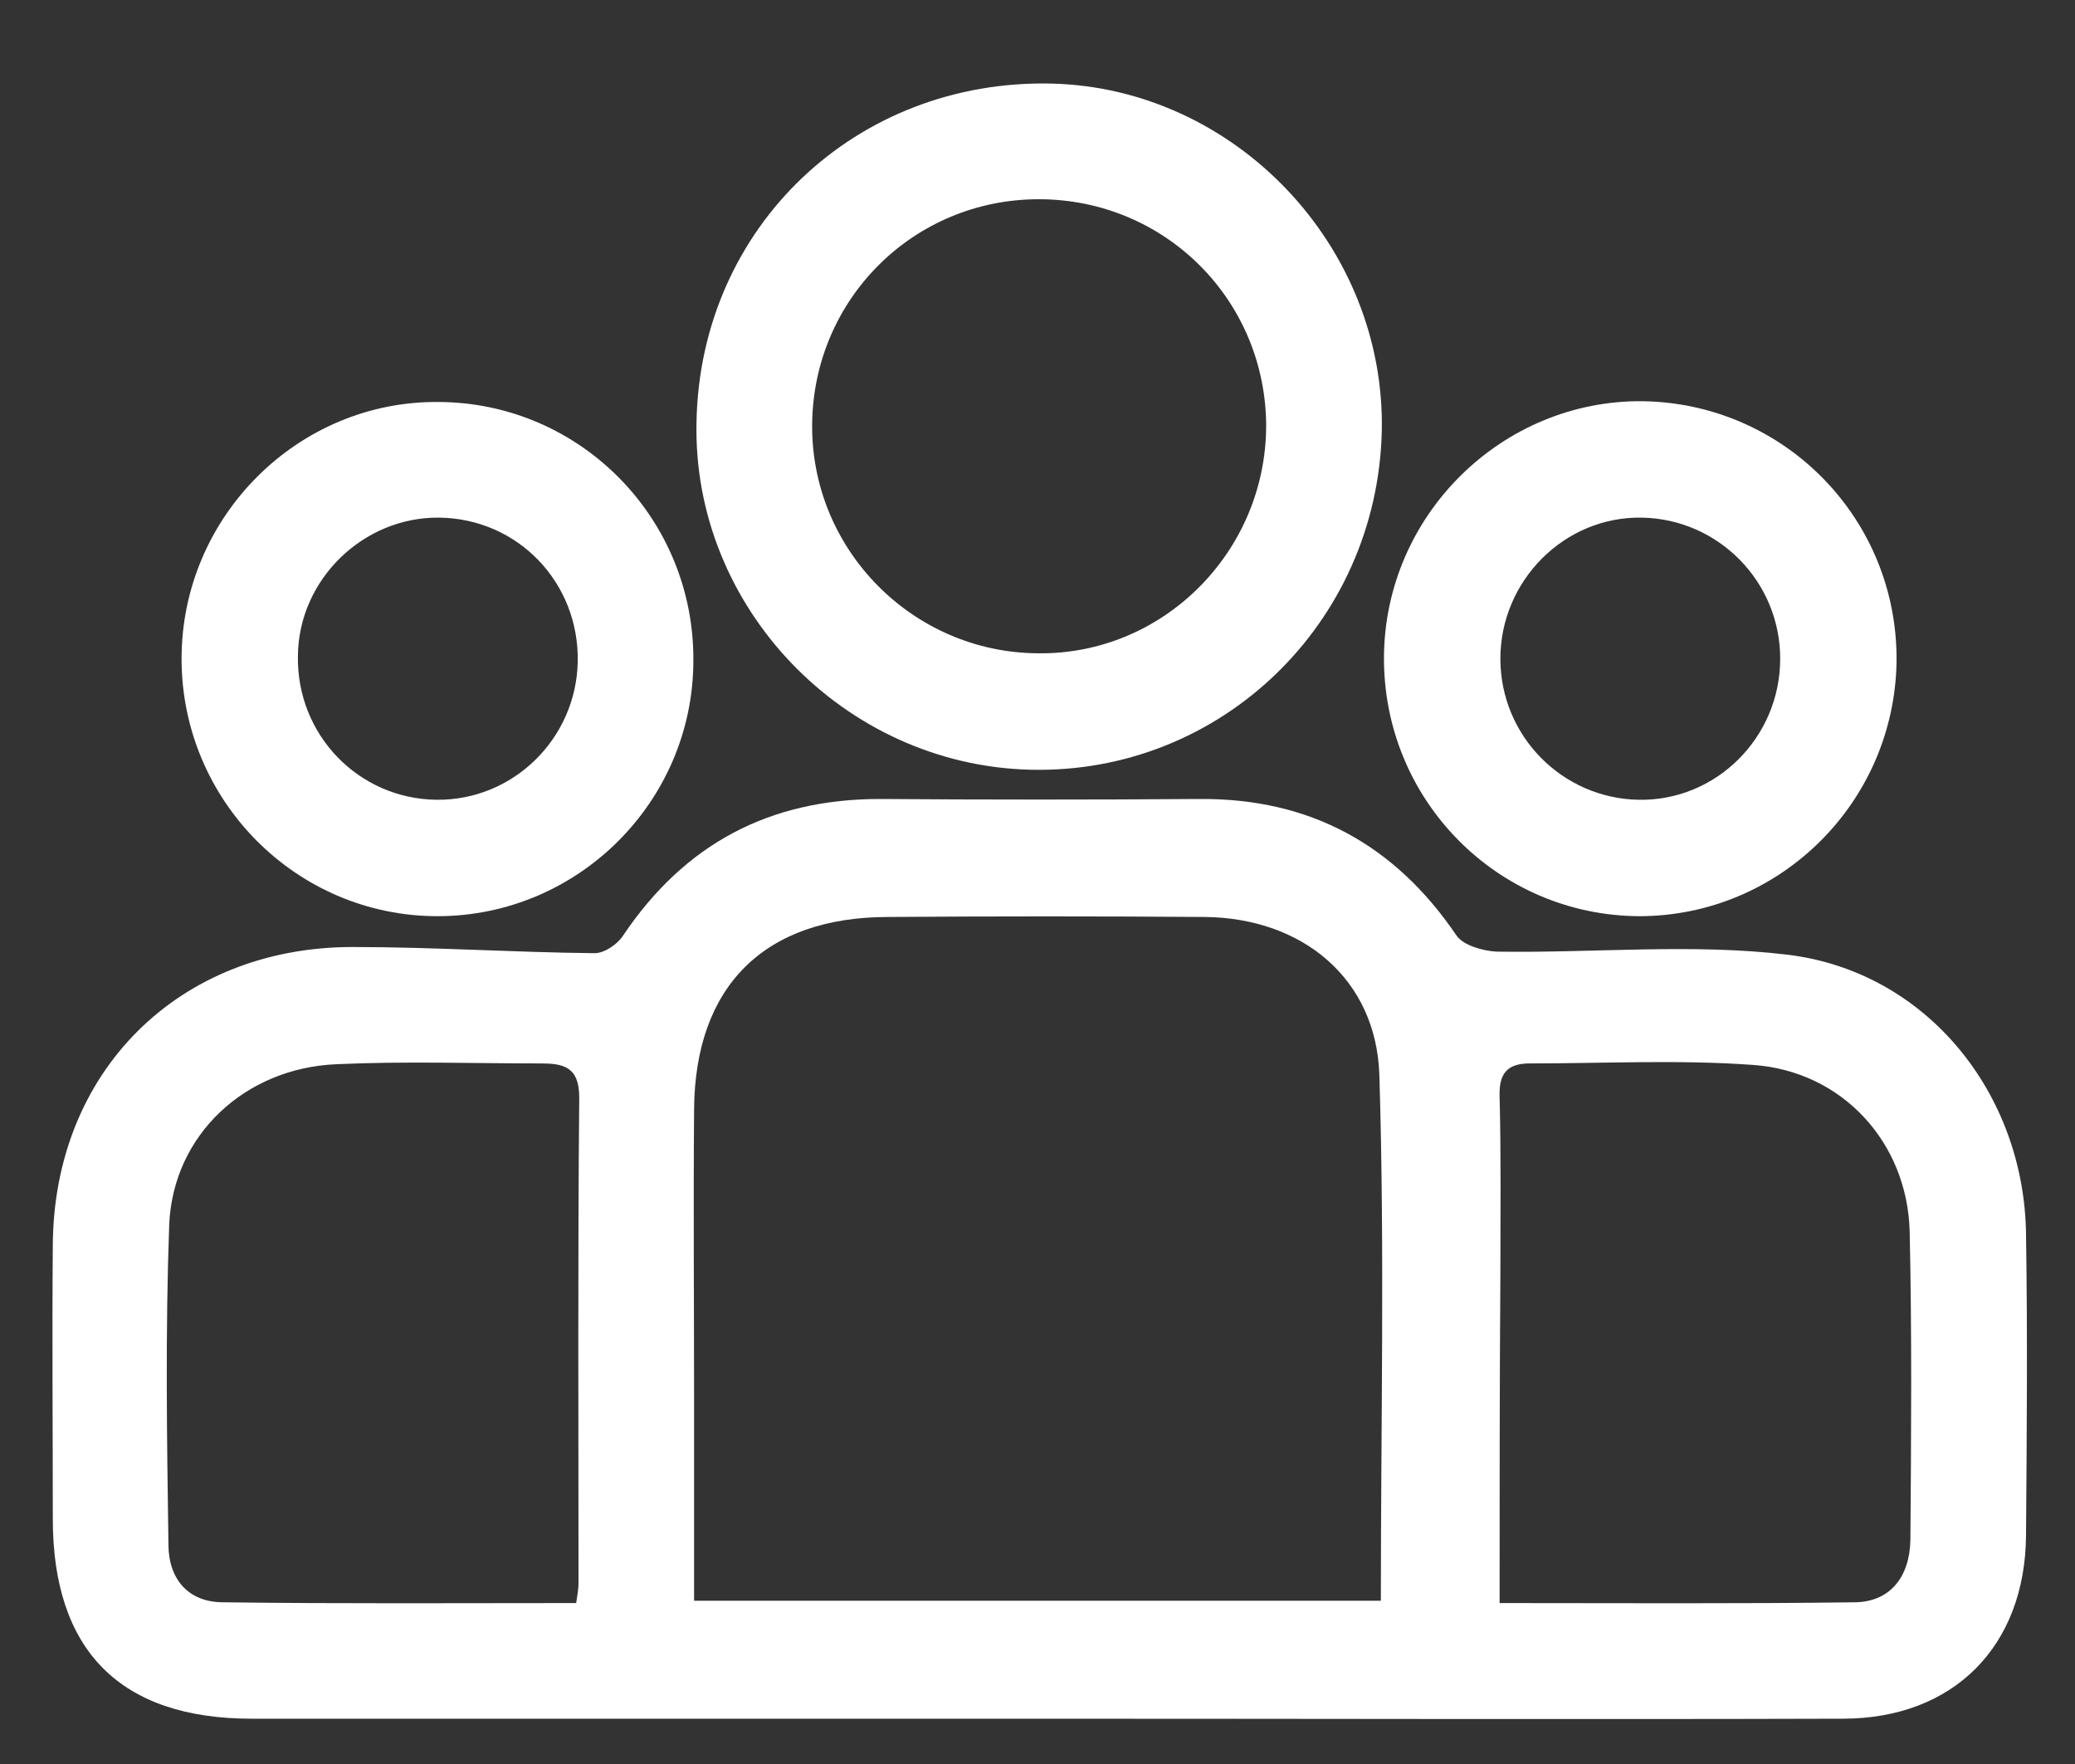 <svg width="40" height="34" viewBox="0 0 40 34" fill="none" xmlns="http://www.w3.org/2000/svg">
<rect x="0" y="0" width="40" height="34" fill="#333333" stroke="none"/>
<g clip-path="url(#clip0_6046_2188)">
<path d="M19.992 33.127C14.941 33.127 9.889 33.127 4.851 33.127C2.325 33.127 1.018 31.819 1.018 29.278C1.018 27.525 1.003 25.757 1.018 24.003C1.033 20.66 3.44 18.253 6.798 18.253C8.358 18.253 9.903 18.357 11.463 18.372C11.657 18.372 11.909 18.194 12.013 18.03C13.202 16.262 14.836 15.4 16.961 15.4C19.012 15.415 21.062 15.415 23.128 15.4C25.252 15.385 26.887 16.277 28.076 18.03C28.209 18.223 28.581 18.327 28.848 18.342C30.721 18.372 32.622 18.179 34.465 18.402C37.139 18.729 39.026 21.076 39.056 23.796C39.086 25.727 39.071 27.659 39.056 29.59C39.041 31.73 37.66 33.127 35.52 33.127C30.334 33.142 25.163 33.127 19.992 33.127ZM13.38 30.853C17.868 30.853 22.236 30.853 26.619 30.853C26.619 27.436 26.694 24.078 26.59 20.72C26.53 18.862 25.104 17.689 23.217 17.674C21.181 17.659 19.16 17.659 17.125 17.674C14.732 17.674 13.395 19.011 13.38 21.388C13.365 23.29 13.38 25.207 13.38 27.109C13.38 28.327 13.38 29.561 13.38 30.853ZM11.107 30.898C11.137 30.705 11.152 30.616 11.152 30.512C11.152 27.391 11.137 24.271 11.166 21.151C11.166 20.556 10.854 20.497 10.423 20.497C9.116 20.497 7.793 20.452 6.486 20.512C4.718 20.586 3.336 21.879 3.262 23.602C3.187 25.653 3.217 27.718 3.247 29.769C3.247 30.422 3.618 30.883 4.302 30.883C6.545 30.913 8.789 30.898 11.107 30.898ZM28.908 30.898C31.27 30.898 33.514 30.913 35.772 30.883C36.426 30.868 36.813 30.408 36.827 29.68C36.842 27.703 36.857 25.712 36.813 23.736C36.768 22.012 35.505 20.645 33.796 20.526C32.37 20.422 30.928 20.497 29.487 20.497C29.056 20.497 28.893 20.69 28.908 21.136C28.937 22.28 28.923 23.409 28.923 24.553C28.908 26.648 28.908 28.729 28.908 30.898Z" fill="white"/>
<path d="M26.637 8.313C26.547 12.013 23.531 14.925 19.861 14.836C16.265 14.747 13.338 11.7 13.427 8.12C13.502 4.375 16.503 1.522 20.277 1.611C23.814 1.701 26.711 4.747 26.637 8.313ZM24.408 8.224C24.408 5.787 22.461 3.84 20.024 3.84C17.617 3.84 15.686 5.757 15.656 8.164C15.626 10.586 17.588 12.577 20.01 12.592C22.417 12.622 24.393 10.646 24.408 8.224Z" fill="white"/>
<path d="M3.5 12.696C3.5 9.962 5.743 7.718 8.462 7.748C11.196 7.763 13.395 10.007 13.366 12.755C13.351 15.46 11.137 17.659 8.433 17.659C5.713 17.659 3.5 15.43 3.5 12.696ZM11.137 12.755C11.167 11.225 9.978 9.992 8.462 9.977C7.006 9.962 5.758 11.166 5.743 12.637C5.713 14.167 6.917 15.4 8.418 15.415C9.889 15.43 11.107 14.241 11.137 12.755Z" fill="white"/>
<path d="M26.679 12.666C26.694 9.932 28.953 7.703 31.672 7.733C34.406 7.778 36.59 10.007 36.56 12.755C36.516 15.475 34.302 17.659 31.598 17.659C28.863 17.644 26.664 15.415 26.679 12.666ZM34.317 12.696C34.317 11.21 33.128 10.007 31.657 9.977C30.156 9.947 28.923 11.195 28.923 12.696C28.923 14.182 30.112 15.386 31.583 15.415C33.083 15.445 34.317 14.212 34.317 12.696Z" fill="white"/>
</g>
<defs>
<clipPath id="clip0_6046_2188">
<rect width="39" height="33" fill="white" transform="translate(0.253 0.66)"/>
</clipPath>
</defs>
</svg>
